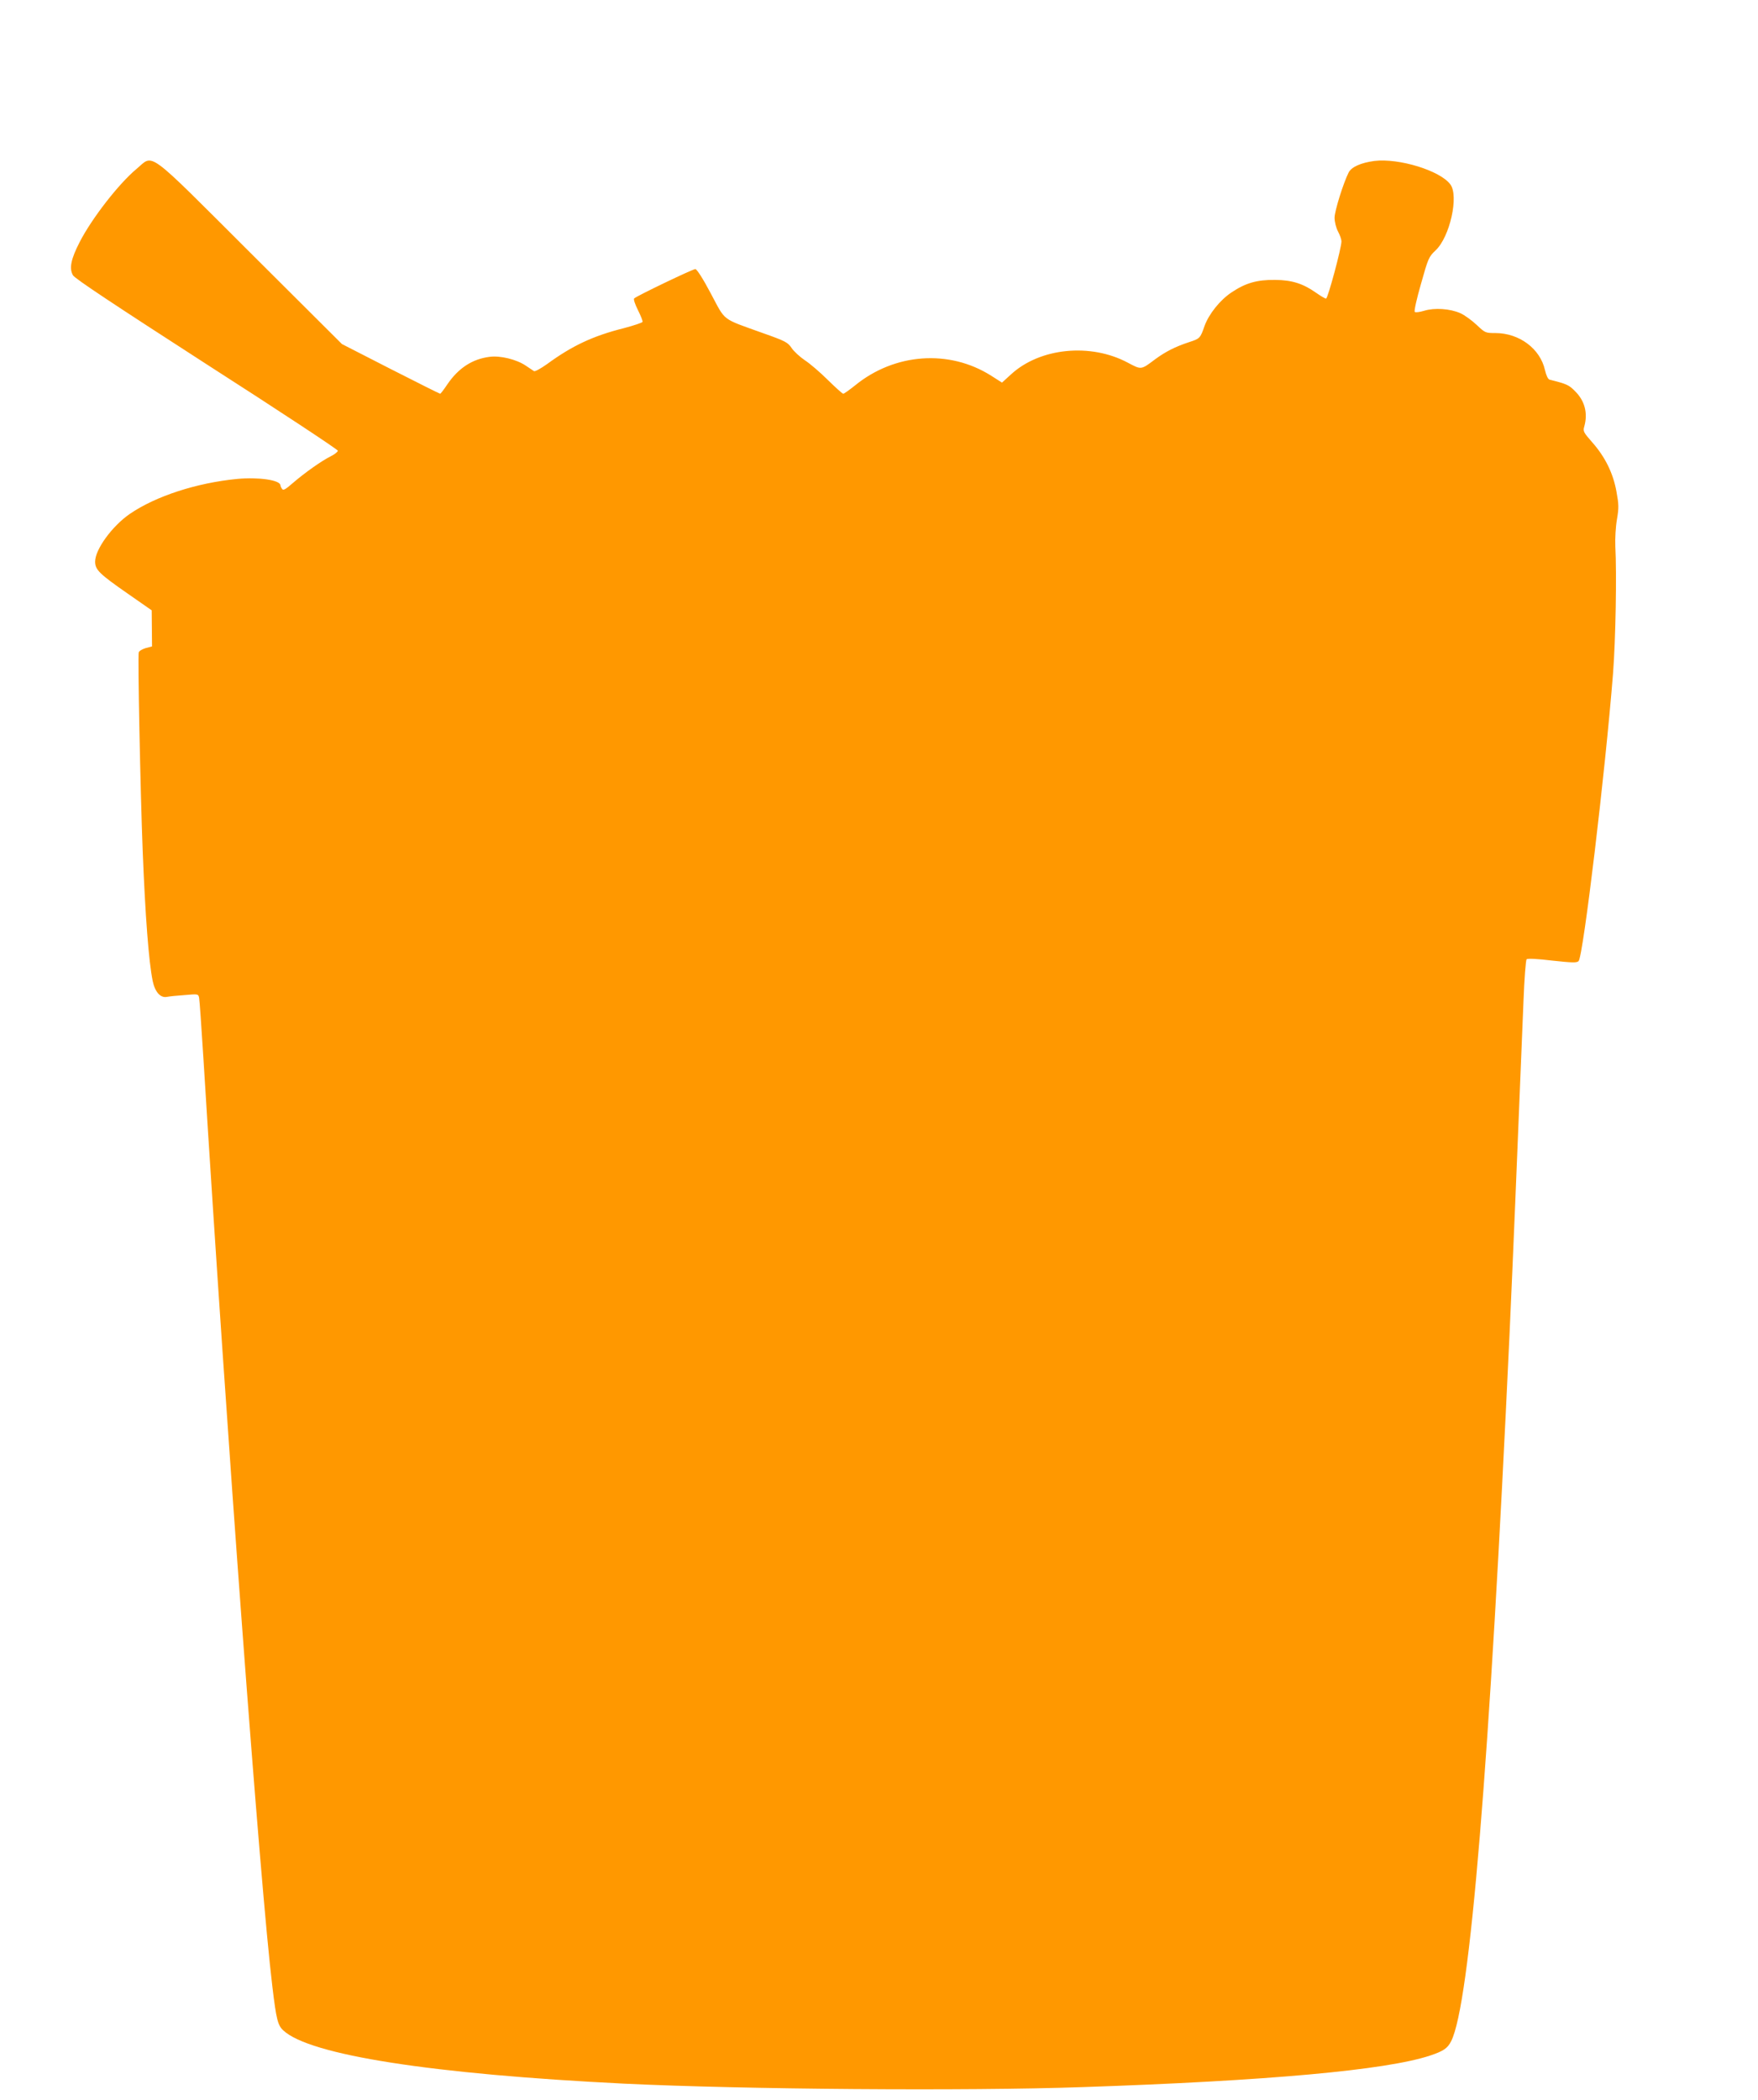<?xml version="1.0" standalone="no"?>
<!DOCTYPE svg PUBLIC "-//W3C//DTD SVG 20010904//EN"
 "http://www.w3.org/TR/2001/REC-SVG-20010904/DTD/svg10.dtd">
<svg version="1.0" xmlns="http://www.w3.org/2000/svg"
 width="1072pt" height="1280pt" viewBox="0 0 1072 1280"
 preserveAspectRatio="xMidYMid meet">
<g transform="translate(0,1280) scale(0.1,-0.1)"
fill="#ff9800" stroke="none">
<path d="M8381 11819 c-82 -11 -139 -36 -157 -70 -32 -63 -86 -235 -86 -276 0
-25 9 -61 21 -84 12 -22 21 -49 21 -60 0 -40 -83 -349 -94 -349 -6 0 -33 16
-60 35 -81 57 -148 78 -251 79 -111 1 -180 -19 -265 -76 -71 -47 -139 -133
-165 -205 -26 -75 -28 -77 -96 -99 -82 -27 -141 -57 -204 -103 -88 -66 -84
-66 -167 -22 -228 122 -536 91 -712 -70 l-56 -51 -66 42 c-256 162 -589 138
-831 -60 -34 -27 -66 -50 -71 -50 -5 0 -47 38 -93 83 -46 46 -110 101 -141
121 -31 21 -68 55 -81 75 -23 34 -37 42 -173 90 -258 93 -227 69 -319 241 -48
91 -86 150 -95 150 -16 0 -358 -164 -373 -179 -5 -5 5 -35 23 -71 17 -34 30
-66 28 -72 -2 -5 -53 -22 -113 -38 -188 -47 -316 -107 -469 -219 -38 -27 -74
-47 -80 -43 -6 4 -29 19 -51 34 -55 37 -154 62 -220 53 -104 -13 -189 -68
-256 -166 -22 -33 -42 -59 -45 -59 -3 0 -139 68 -302 151 l-297 152 -560 558
c-645 643 -585 599 -693 509 -108 -90 -272 -301 -346 -445 -54 -105 -65 -161
-41 -203 13 -21 250 -178 816 -543 440 -282 799 -519 799 -526 0 -7 -19 -22
-43 -34 -58 -29 -159 -101 -230 -162 -47 -41 -60 -48 -67 -37 -6 8 -10 18 -10
22 -1 32 -133 51 -263 39 -248 -24 -497 -105 -655 -213 -108 -74 -212 -217
-212 -291 0 -50 26 -75 200 -196 l145 -101 1 -110 1 -110 -38 -10 c-20 -6 -40
-17 -43 -26 -7 -18 10 -848 24 -1209 16 -401 37 -676 61 -794 14 -67 47 -105
87 -97 15 3 64 8 109 11 80 7 82 7 87 -16 3 -13 14 -177 26 -364 143 -2311
347 -5058 421 -5665 24 -200 33 -235 67 -266 161 -150 907 -266 2077 -324 726
-35 2084 -46 2800 -21 1124 38 1846 103 2115 192 81 27 107 44 129 88 114 225
234 1683 356 4311 21 462 43 990 85 2029 5 135 14 249 19 254 6 6 66 3 157 -8
121 -13 149 -14 160 -3 28 28 163 1156 210 1753 16 206 23 607 14 775 -2 49 2
119 10 165 12 71 11 91 -3 168 -20 113 -70 213 -147 300 -55 63 -58 68 -49 99
22 79 3 154 -55 212 -39 40 -50 45 -157 72 -10 3 -20 25 -28 58 -29 131 -157
226 -303 226 -60 0 -62 1 -115 51 -29 27 -73 59 -98 70 -63 28 -158 34 -220
15 -27 -8 -53 -12 -58 -7 -5 5 12 81 38 171 44 156 47 164 89 204 87 81 143
332 90 402 -62 84 -313 161 -463 143z"/>
</g>
</svg>
